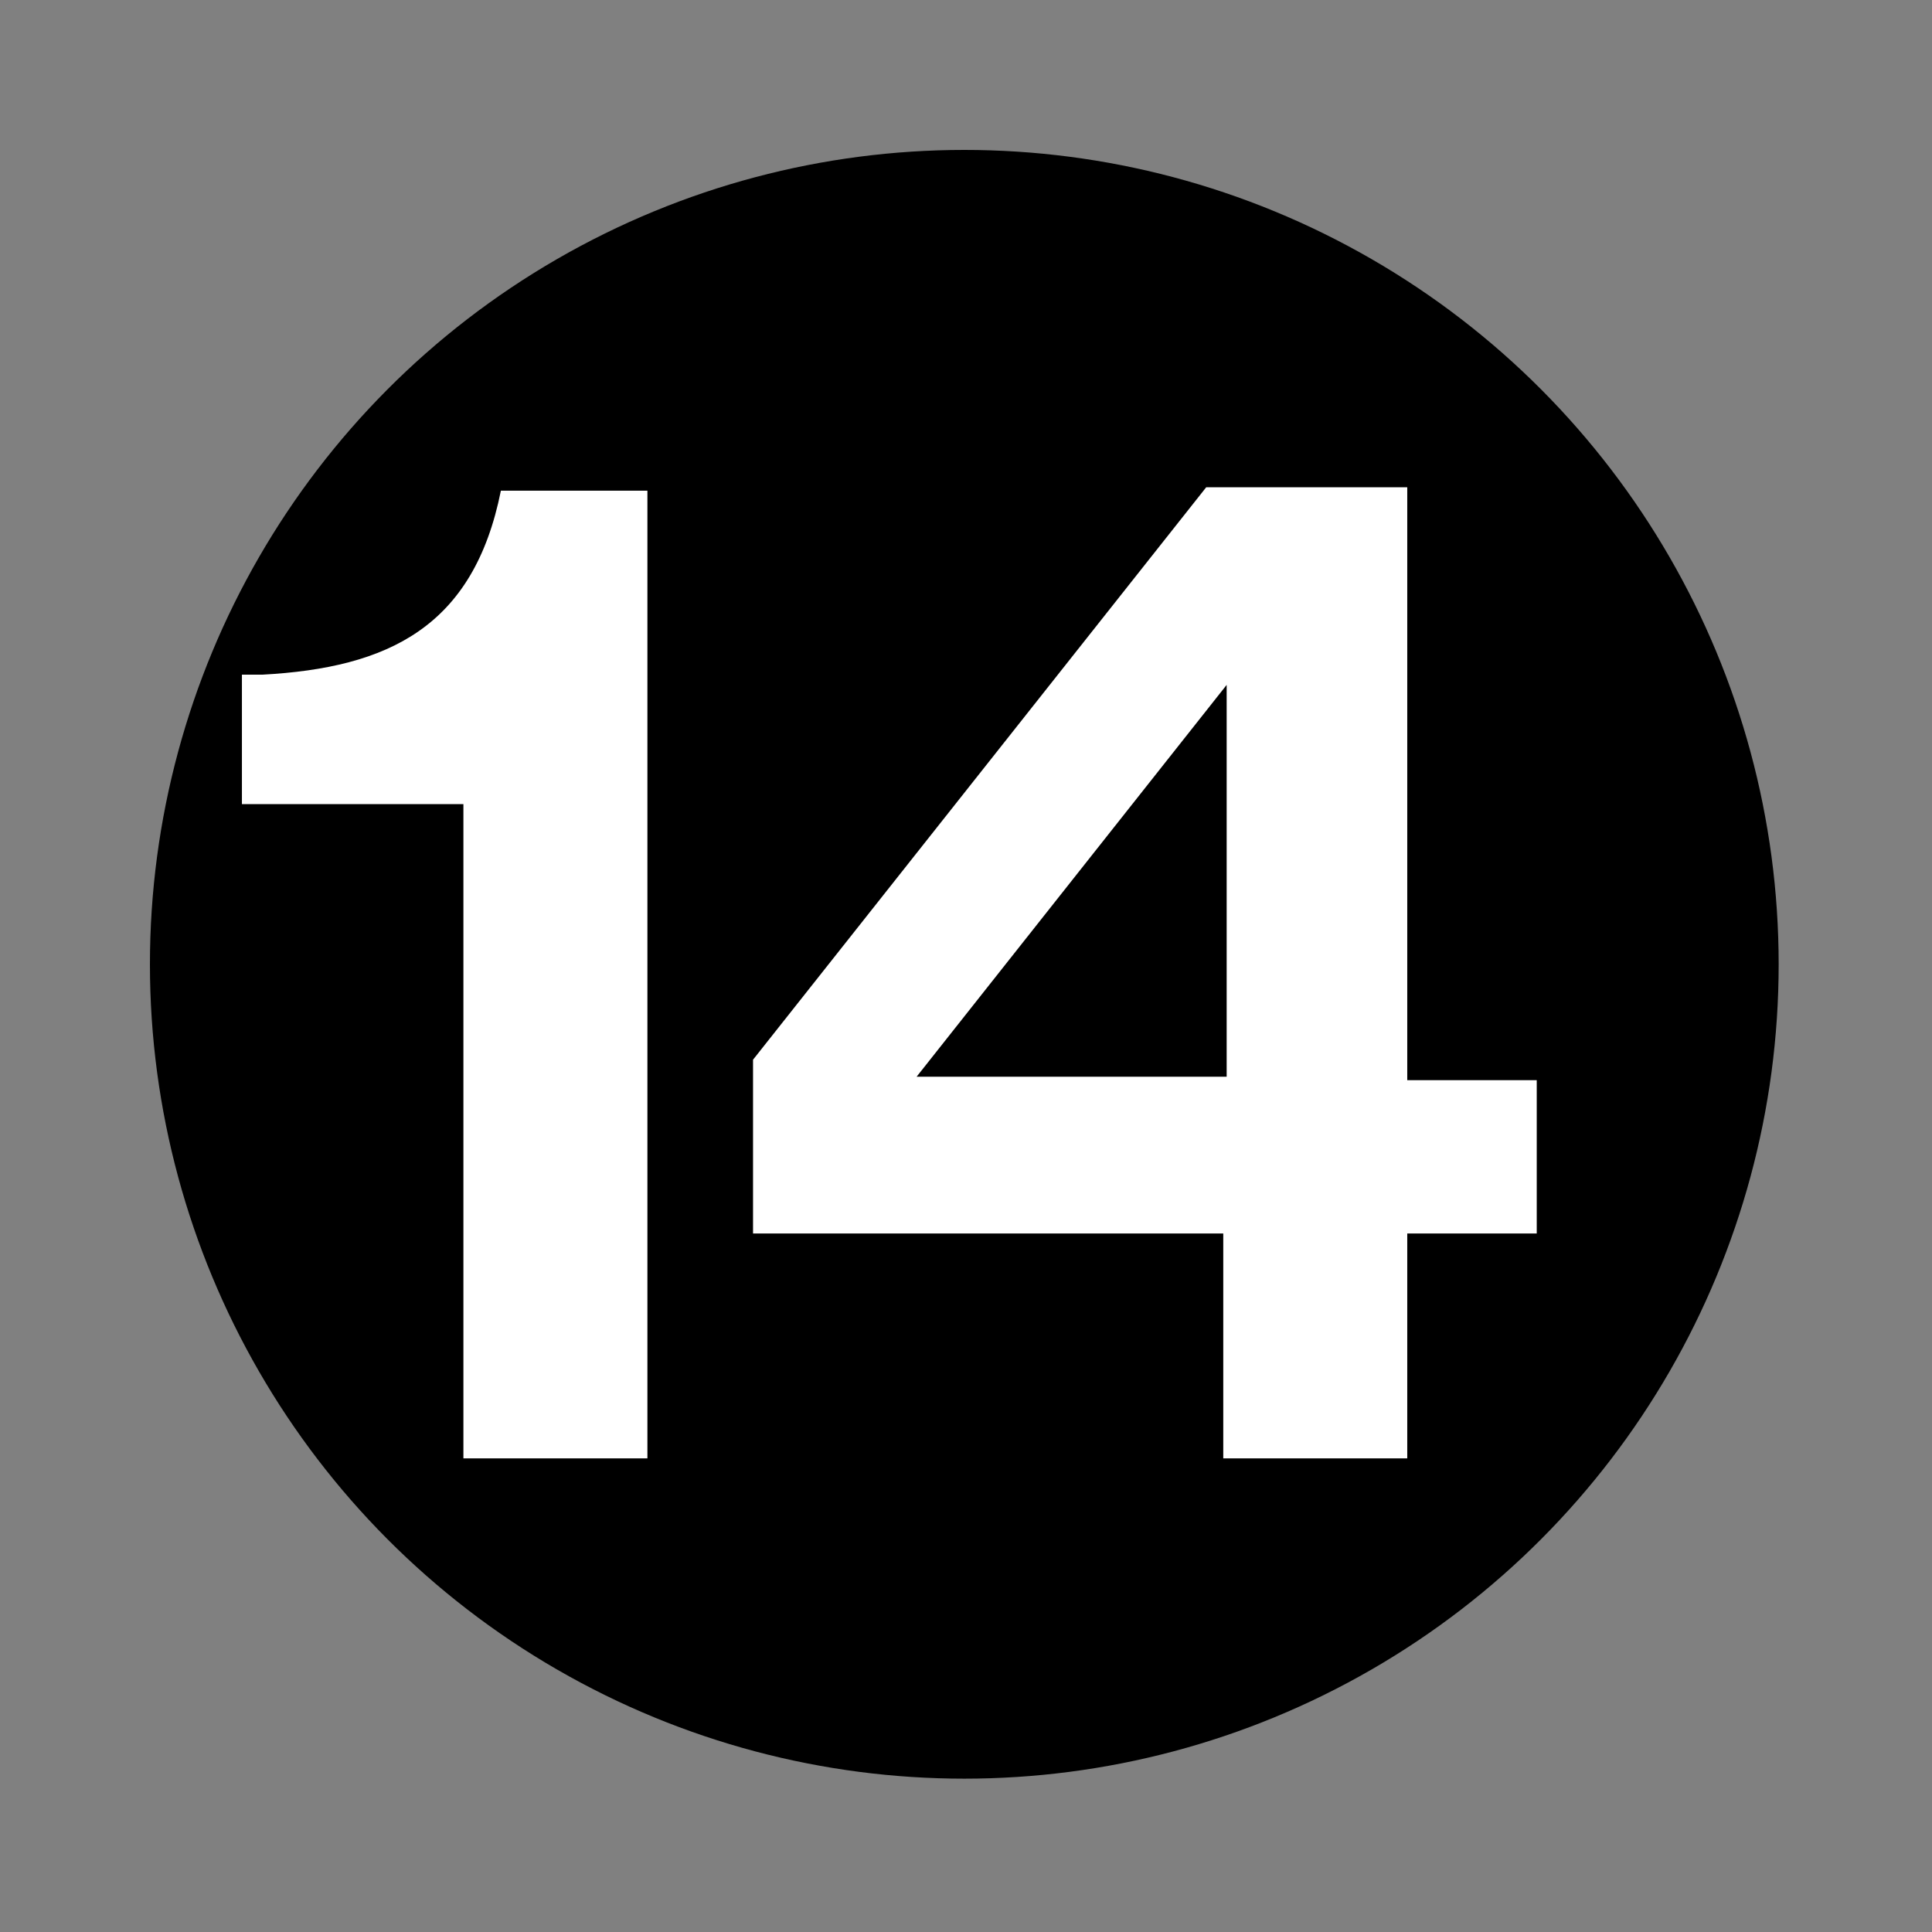 <svg xmlns="http://www.w3.org/2000/svg" xmlns:xlink="http://www.w3.org/1999/xlink" id="Ebene_1" x="0px" y="0px" width="56.7px" height="56.7px" viewBox="0 0 56.7 56.7" style="enable-background:new 0 0 56.7 56.7;" xml:space="preserve">
<rect x="0" y="0" width="56.7" height="56.7" fill="#808080" stroke="none"/>
<style type="text/css">
	.st0{fill:#FFFFFF;}
</style>
<g>
	<circle cx="28.3" cy="28.3" r="23.9"></circle>
	<g>
		<path class="st0" d="M19,42.8h-5.4V23.6H7.1v-3.8l0.6,0c3.7-0.2,6.2-1.4,7-5.4H19V42.8z"></path>
		<path class="st0" d="M45.1,36.2h-3.8v6.6h-5.4v-6.6H22.1v-5.1l13.3-16.8h5.9v17.4h3.8V36.2z M26.9,31.6H36V20.1L26.9,31.6z"></path>
	</g>
</g>
</svg>